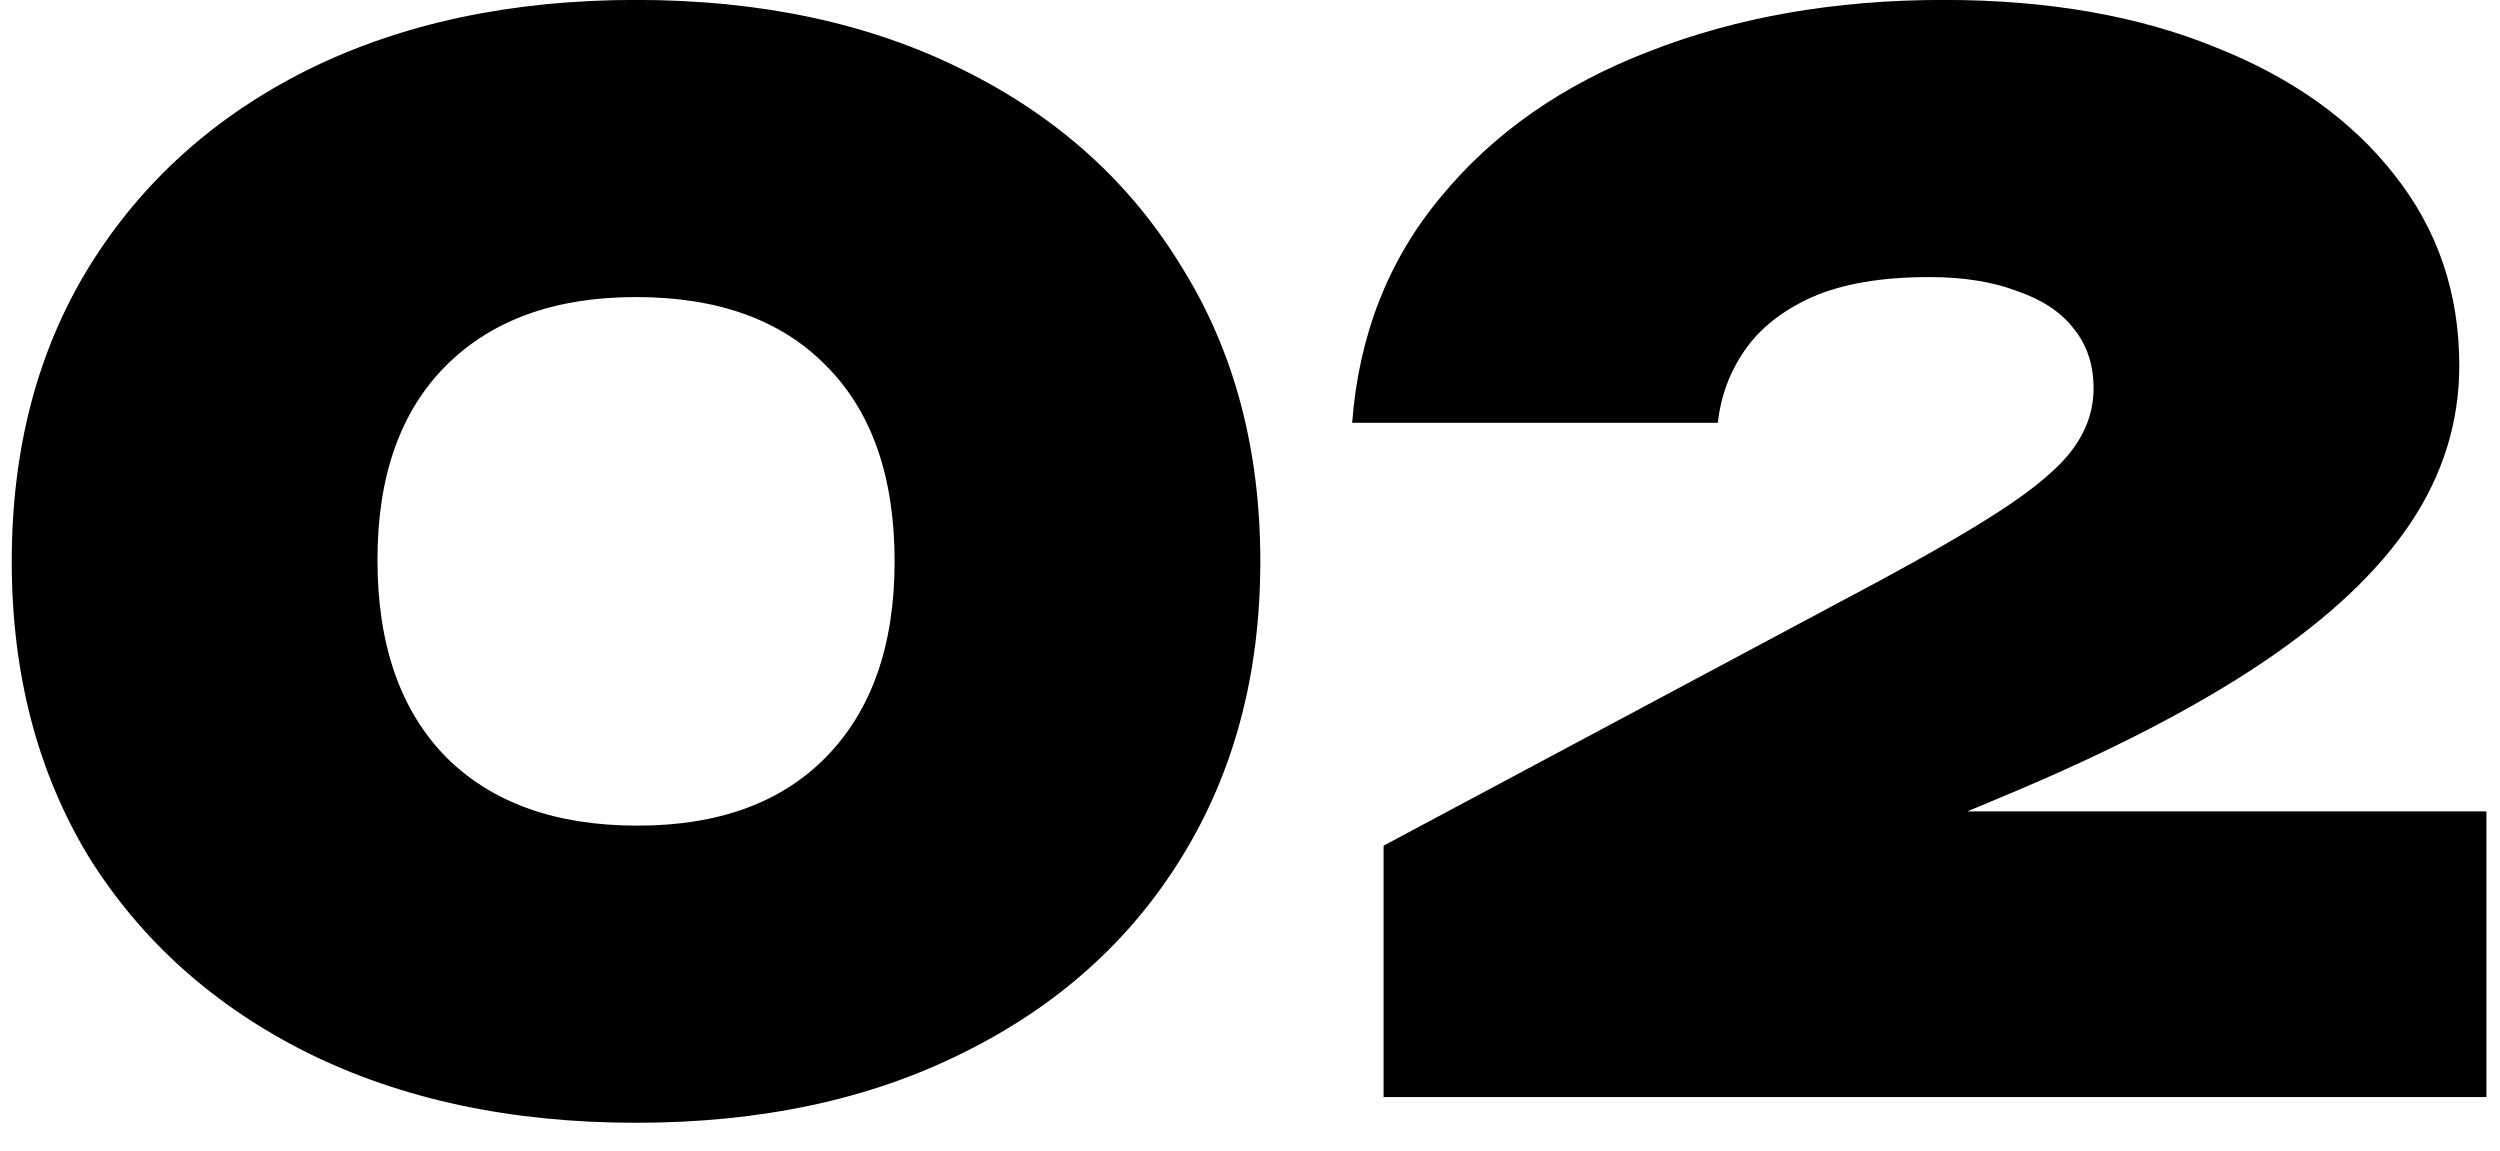 <?xml version="1.0" encoding="UTF-8"?> <svg xmlns="http://www.w3.org/2000/svg" width="63" height="29" viewBox="0 0 63 29" fill="none"><path d="M16.028 28.294C12.884 28.294 10.124 27.706 7.748 26.53C5.396 25.355 3.56 23.71 2.24 21.599C0.944 19.462 0.296 16.979 0.296 14.146C0.296 11.315 0.944 8.842 2.24 6.73C3.56 4.594 5.396 2.938 7.748 1.762C10.124 0.586 12.884 -0.002 16.028 -0.002C19.172 -0.002 21.92 0.586 24.272 1.762C26.648 2.938 28.484 4.594 29.78 6.73C31.1 8.842 31.76 11.315 31.76 14.146C31.76 16.979 31.1 19.462 29.78 21.599C28.484 23.71 26.648 25.355 24.272 26.53C21.92 27.706 19.172 28.294 16.028 28.294ZM16.064 20.806C18.104 20.806 19.688 20.23 20.816 19.078C21.968 17.902 22.544 16.259 22.544 14.146C22.544 12.011 21.968 10.367 20.816 9.214C19.688 8.062 18.092 7.486 16.028 7.486C13.988 7.486 12.392 8.062 11.24 9.214C10.088 10.367 9.512 11.998 9.512 14.111C9.512 16.247 10.088 17.902 11.24 19.078C12.392 20.23 14 20.806 16.064 20.806ZM34.074 10.655C34.242 8.446 34.986 6.55 36.306 4.966C37.626 3.358 39.378 2.134 41.562 1.294C43.77 0.43 46.242 -0.002 48.978 -0.002C51.594 -0.002 53.874 0.394 55.818 1.186C57.762 1.954 59.274 3.034 60.354 4.426C61.434 5.794 61.974 7.39 61.974 9.214C61.974 10.63 61.566 11.95 60.75 13.175C59.934 14.399 58.686 15.575 57.006 16.703C55.326 17.831 53.166 18.947 50.526 20.05L44.154 22.715L44.082 20.447H62.658V27.646H34.866V21.311L46.53 15.082C48.21 14.194 49.494 13.463 50.382 12.886C51.27 12.31 51.882 11.794 52.218 11.338C52.578 10.858 52.758 10.342 52.758 9.79C52.758 9.19 52.59 8.686 52.254 8.278C51.942 7.87 51.474 7.558 50.85 7.342C50.226 7.102 49.482 6.982 48.618 6.982C47.418 6.982 46.434 7.15 45.666 7.486C44.922 7.822 44.358 8.266 43.974 8.818C43.59 9.37 43.362 9.982 43.29 10.655H34.074Z" fill="black"></path></svg> 